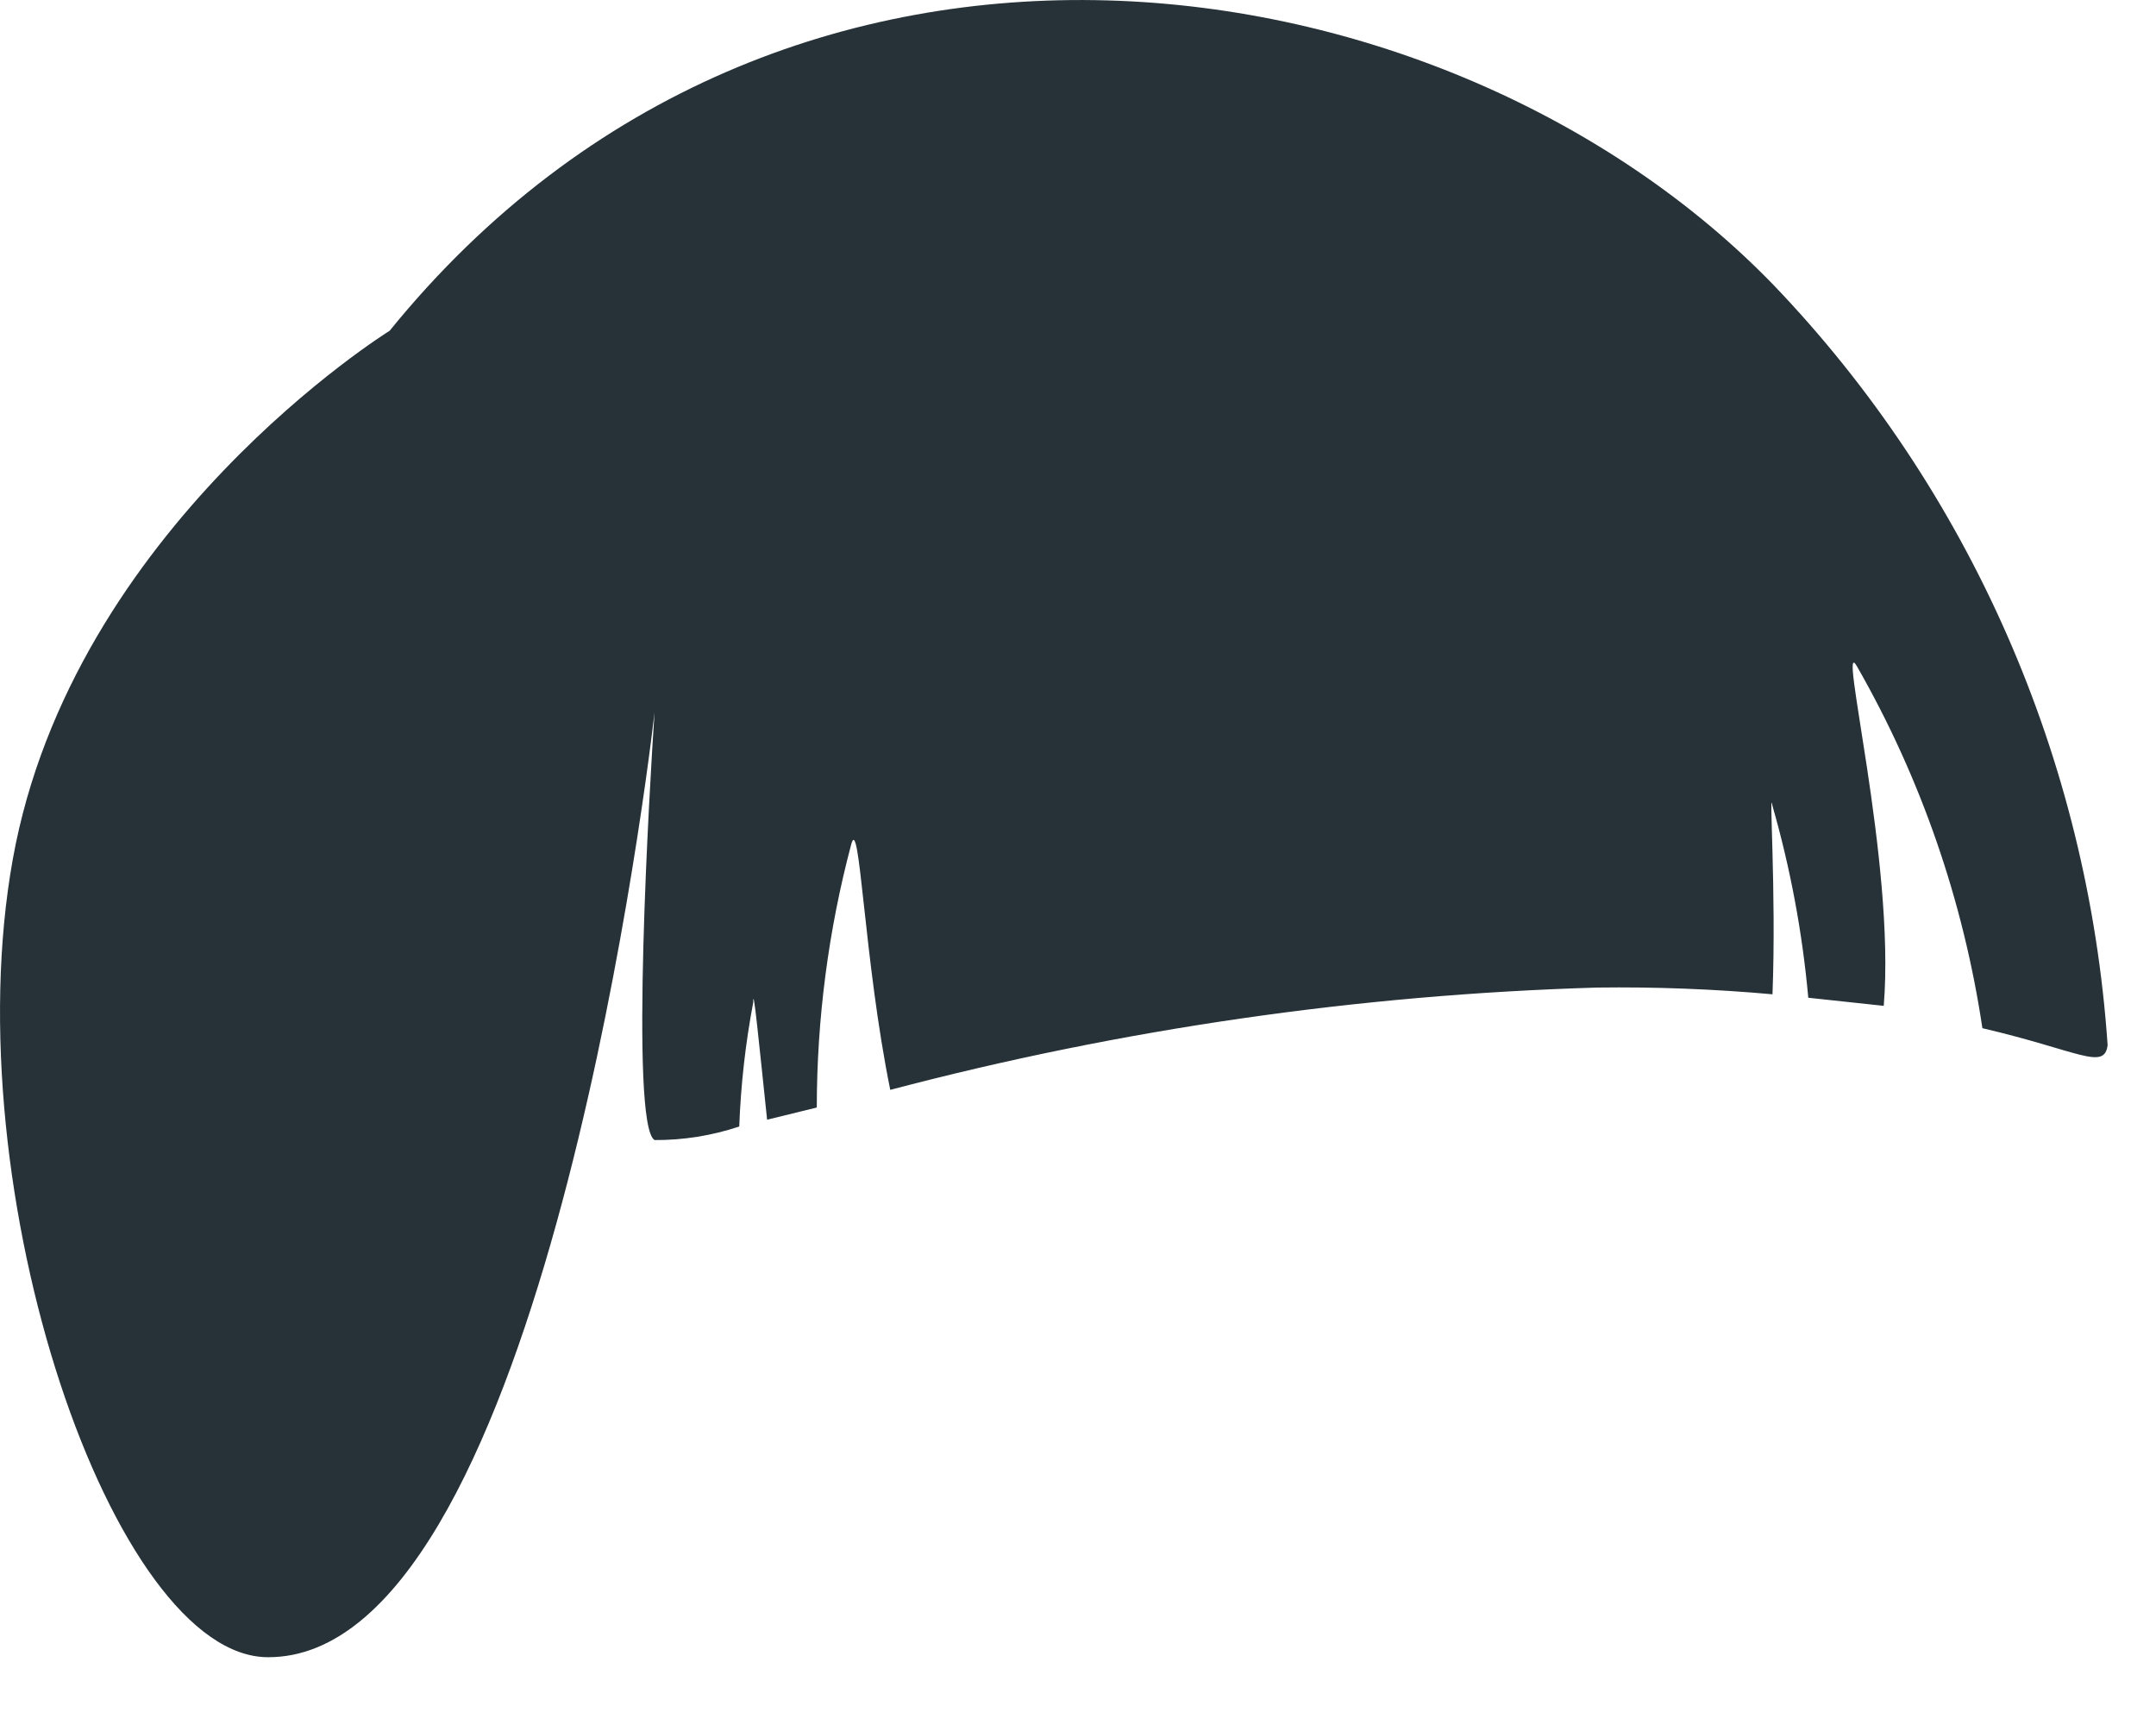 <?xml version="1.0" encoding="utf-8"?>
<svg xmlns="http://www.w3.org/2000/svg" fill="none" height="100%" overflow="visible" preserveAspectRatio="none" style="display: block;" viewBox="0 0 25 20" width="100%">
<path d="M3.112 19.214C6.184 19.214 7.451 9.461 7.59 8.259C7.536 9.045 7.298 13.045 7.59 13.218C7.923 13.22 8.255 13.167 8.572 13.061C8.59 12.578 8.644 12.097 8.734 11.623C8.734 11.402 8.803 12.11 8.895 12.982L9.471 12.841C9.472 11.811 9.606 10.785 9.87 9.791C9.97 9.414 10.016 11.127 10.323 12.636C13.003 11.93 15.752 11.532 18.518 11.45C19.197 11.441 19.876 11.467 20.553 11.528C20.599 10.334 20.507 9.068 20.553 9.344C20.761 10.069 20.9 10.814 20.968 11.568L21.843 11.662C21.981 9.988 21.29 7.285 21.536 7.732C22.274 9.022 22.766 10.444 22.987 11.921C24.101 12.181 24.401 12.416 24.439 12.118C24.213 8.8 22.838 5.673 20.561 3.3C16.797 -0.582 9.079 -1.784 4.518 3.835C4.518 3.835 0.839 6.114 0.148 9.964C-0.543 13.815 1.315 19.222 3.112 19.214Z" fill="#263238" id="Vector"/>
</svg>